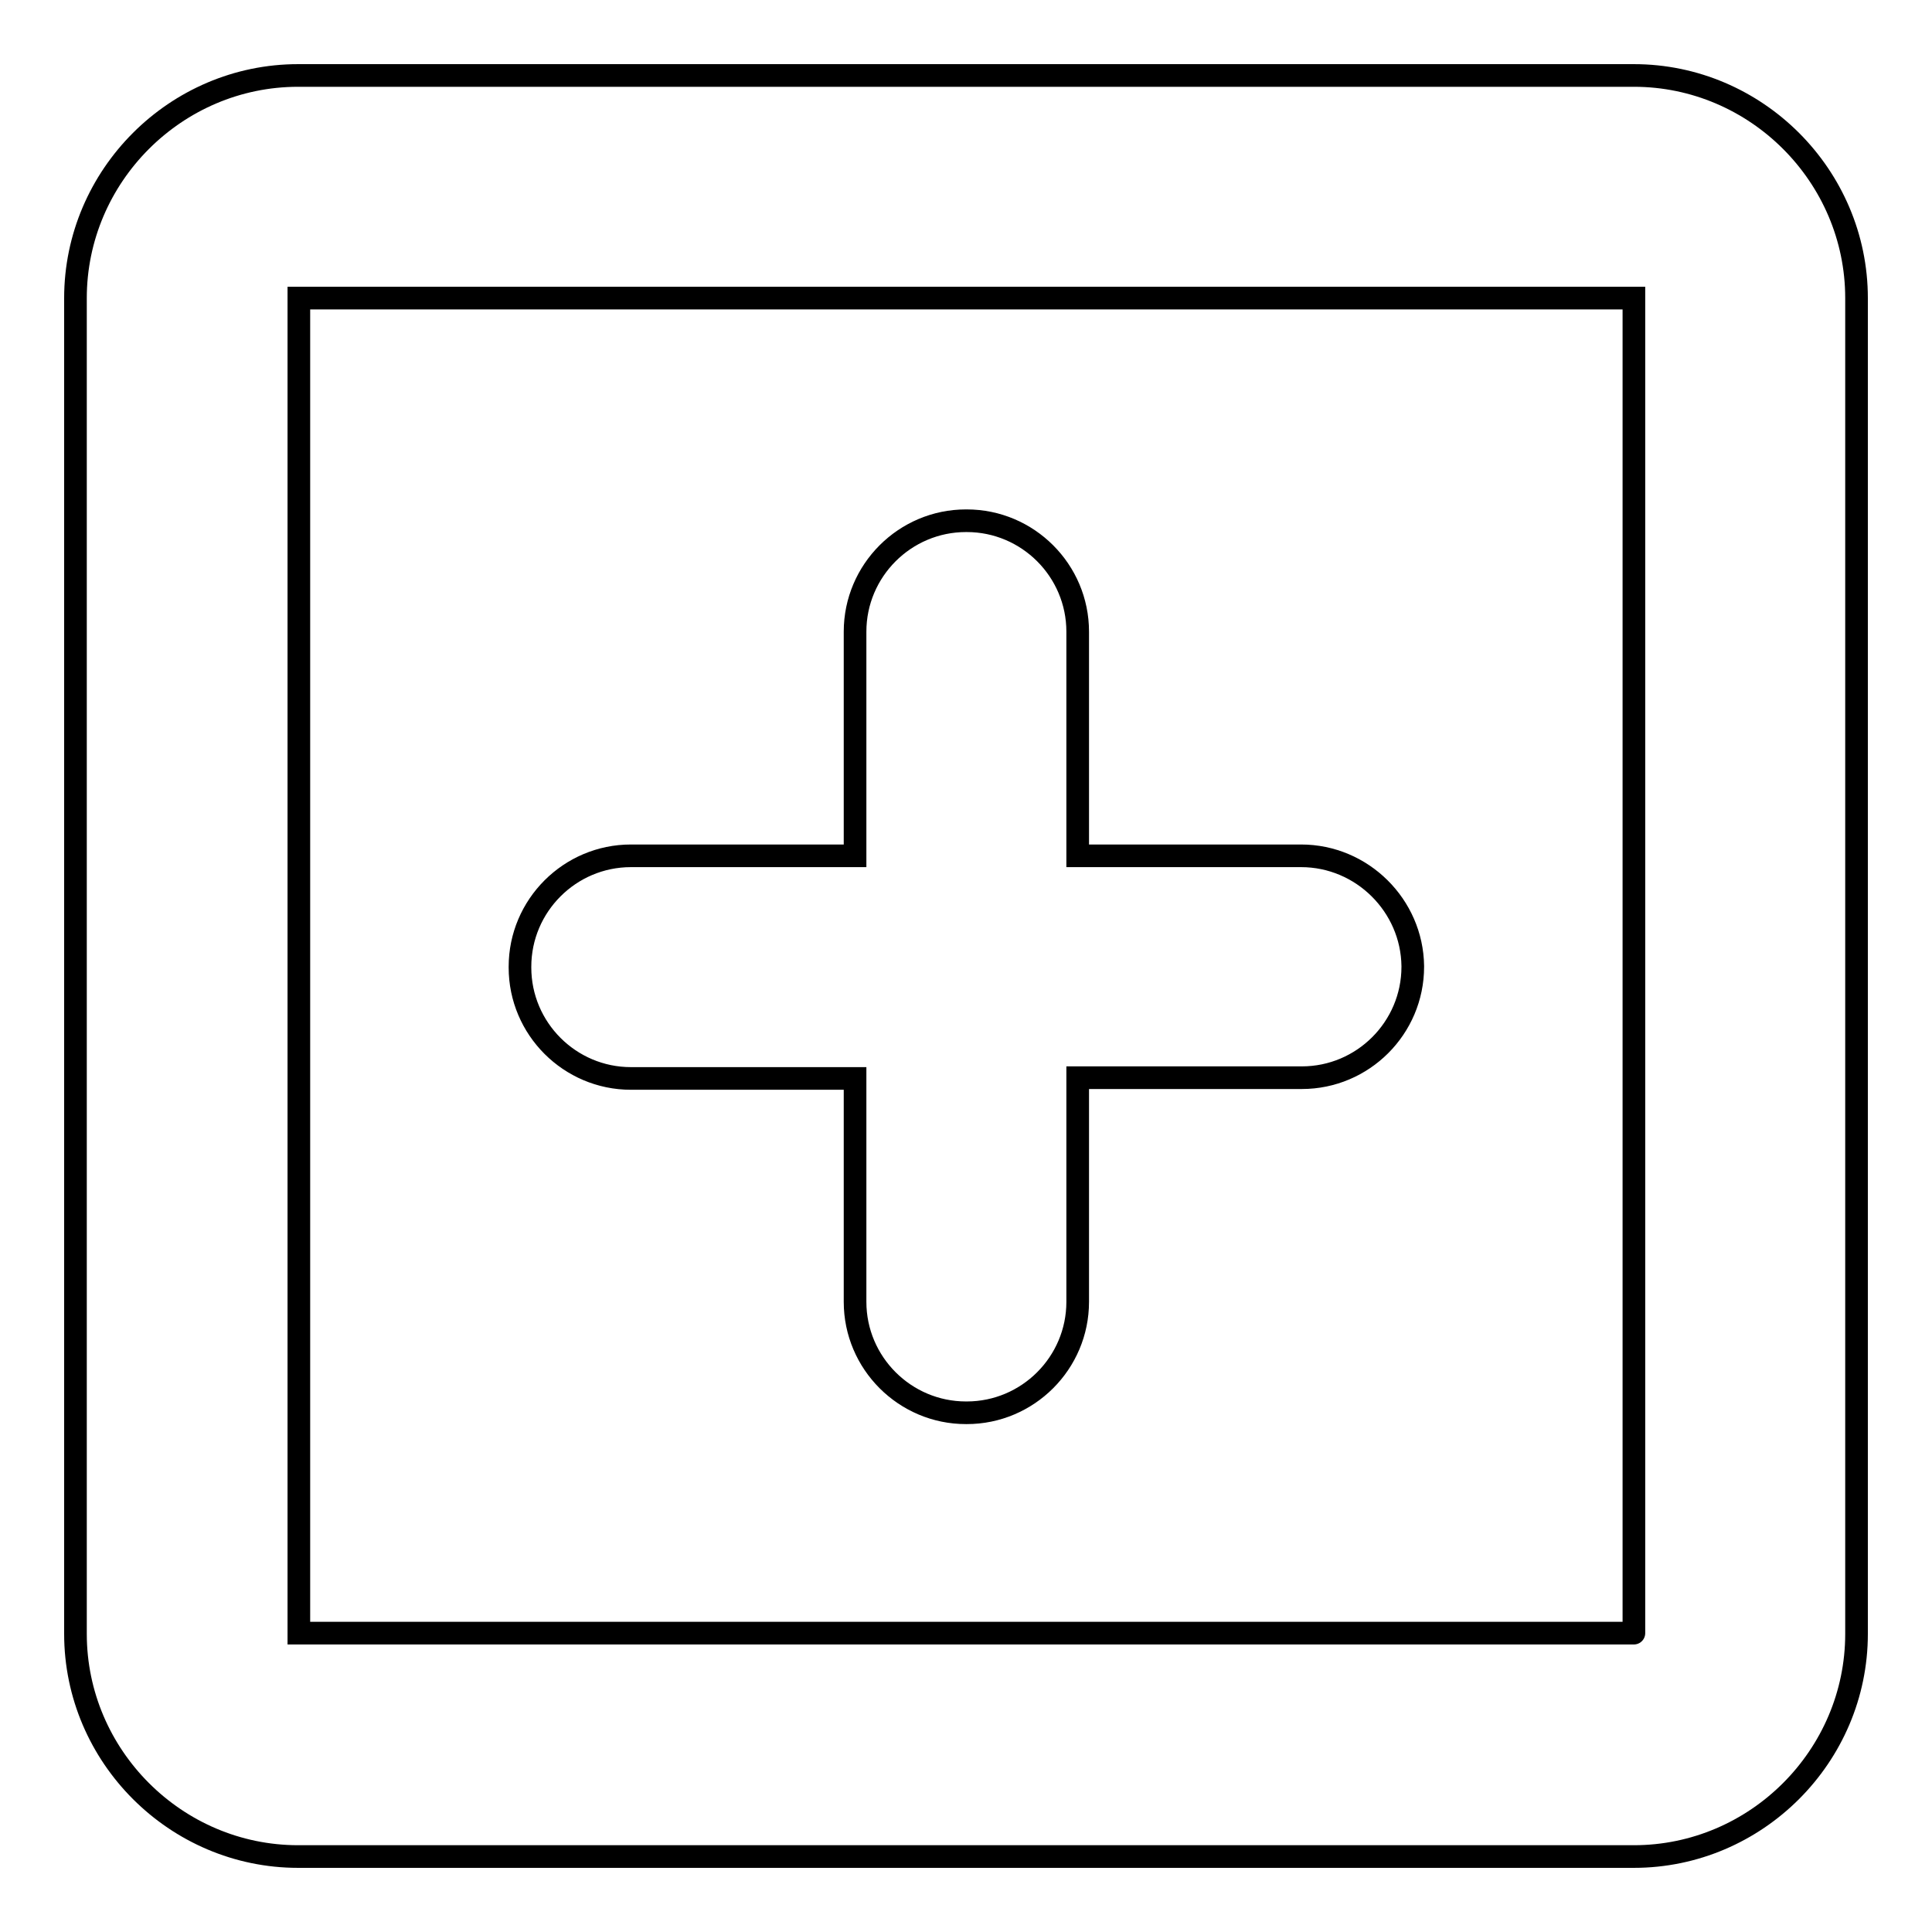 <?xml version="1.0" encoding="utf-8"?>
<!-- Svg Vector Icons : http://www.onlinewebfonts.com/icon -->
<!DOCTYPE svg PUBLIC "-//W3C//DTD SVG 1.1//EN" "http://www.w3.org/Graphics/SVG/1.1/DTD/svg11.dtd">
<svg version="1.1" xmlns="http://www.w3.org/2000/svg" xmlns:xlink="http://www.w3.org/1999/xlink" x="0px" y="0px" viewBox="0 0 256 256" enable-background="new 0 0 256 256" xml:space="preserve">
<g><g><path stroke-width="3" fill-opacity="0" stroke="#000000"  d="M216.5,10h-177C23.3,10,10,23.3,10,39.5v177c0,16.2,13.3,29.5,29.5,29.5h177c16.2,0,29.5-13.3,29.5-29.5v-177C246,23.3,232.7,10,216.5,10z M216.5,216.4C216.5,216.5,216.5,216.5,216.5,216.4l-176.9,0c0,0,0,0,0,0V39.5c0,0,0,0,0,0h176.9c0,0,0,0,0,0V216.4z"/><path stroke-width="3" fill-opacity="0" stroke="#000000"  d="M172.4,113.4h-29.6V83.7c0-8.1-6.6-14.7-14.7-14.7H128c-8.1,0-14.7,6.6-14.7,14.7v29.7H83.6c-8.1,0-14.7,6.6-14.7,14.7v0.1c0,8.1,6.6,14.7,14.7,14.7h29.7v29.6c0,8.1,6.6,14.7,14.7,14.7h0.1c8.1,0,14.7-6.6,14.7-14.7v-29.7h29.7c8.1,0,14.7-6.6,14.7-14.7V128C187.1,120,180.5,113.4,172.4,113.4z"/></g></g>
</svg>